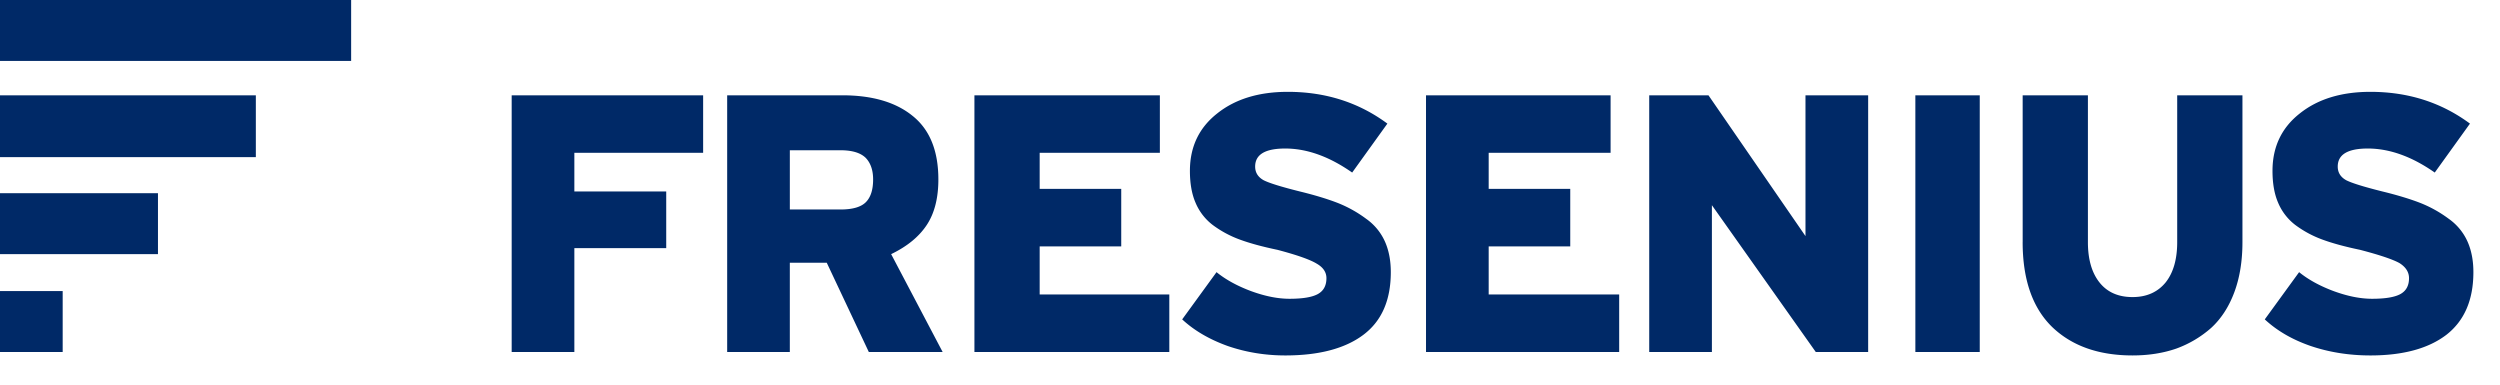 <?xml version="1.0" encoding="UTF-8"?> <svg xmlns="http://www.w3.org/2000/svg" width="182" height="28"> <path d="M0 25.626v-4.438h4.563v4.438H0zm0-7.125v-4.438h11.5v4.438H0zm0-7.063v-4.5h18.625v4.5H0zm0-7V0h25.563v4.438H0zm37.25 21.188V6.938h13.938v4.188h-9.375v2.813h6.688v4.125h-6.688v7.563H37.25v-.001zm15.688 0V6.938h8.375c2.187 0 3.896.5 5.125 1.5 1.25 1 1.875 2.542 1.875 4.625 0 1.354-.281 2.458-.844 3.313s-1.427 1.563-2.594 2.125l3.75 7.125H63.25l-3.063-6.5h-2.688v6.5h-4.563.002zM57.5 15.251h3.688c.875 0 1.49-.177 1.844-.531.354-.354.531-.906.531-1.656 0-.667-.177-1.188-.531-1.563-.375-.375-.99-.563-1.844-.563H57.5v4.313zm13.438 10.375V6.938h13.5v4.188h-8.75v2.625h5.938v4.188h-5.938v3.5h9.438v4.188H70.938v-.001zm15.125-2.375l2.5-3.438c.667.542 1.5 1 2.5 1.375 1.02.375 1.958.563 2.813.563.959 0 1.646-.115 2.063-.344.417-.23.625-.615.625-1.156 0-.437-.24-.792-.719-1.063-.48-.292-1.427-.625-2.844-1-1.104-.23-2.02-.48-2.75-.75a7.744 7.744 0 01-1.969-1.063 3.973 3.973 0 01-1.25-1.625c-.27-.625-.406-1.396-.406-2.313 0-1.75.667-3.146 2-4.188 1.313-1.042 3.021-1.563 5.125-1.563 2.75 0 5.167.771 7.25 2.313l-2.563 3.563c-1.667-1.167-3.292-1.75-4.875-1.75-1.459 0-2.188.438-2.188 1.313 0 .437.208.77.625 1 .417.209 1.292.48 2.625.813 1.104.27 2.031.552 2.781.844a9 9 0 012.063 1.156 4.039 4.039 0 011.344 1.625c.292.646.438 1.396.438 2.25 0 2.042-.667 3.563-2 4.563-1.333 1-3.23 1.5-5.688 1.5-1.459 0-2.855-.23-4.188-.688-1.333-.48-2.438-1.125-3.313-1.938l.001.001zm17.75 2.375V6.938h13.438v4.188h-8.875v2.625h5.938v4.188h-5.938v3.5h9.5v4.188h-14.063v-.001zm16.25 0V6.938h4.313l7.063 10.25V6.938h4.563v18.688h-3.813l-7.563-10.688v10.688h-4.563zm19.375 0V6.938h4.688v18.688h-4.688zm7.812-8V6.938H152v10.688c0 1.25.281 2.23.844 2.938.563.709 1.365 1.063 2.406 1.063 1.02 0 1.823-.354 2.406-1.063.563-.709.844-1.688.844-2.938V6.938h4.75v10.688c0 1.375-.198 2.594-.594 3.656-.396 1.062-.959 1.927-1.688 2.594a7.913 7.913 0 01-2.531 1.5c-.959.333-2.021.5-3.188.5-2.459 0-4.407-.688-5.844-2.063-1.437-1.396-2.156-3.459-2.156-6.188l.001.001zm17.625 5.625l2.5-3.438c.667.542 1.5 1 2.5 1.375 1.02.375 1.958.563 2.813.563.959 0 1.646-.115 2.063-.344.417-.23.625-.615.625-1.156 0-.437-.23-.802-.688-1.094-.48-.27-1.438-.594-2.875-.969-1.104-.23-2.02-.48-2.75-.75a7.744 7.744 0 01-1.969-1.063 3.973 3.973 0 01-1.25-1.625c-.27-.625-.406-1.396-.406-2.313 0-1.75.667-3.146 2-4.188 1.313-1.042 3.021-1.563 5.125-1.563 2.75 0 5.167.771 7.25 2.313l-2.563 3.563c-1.667-1.167-3.292-1.75-4.875-1.75-1.459 0-2.188.438-2.188 1.313 0 .437.208.77.625 1 .417.209 1.292.48 2.625.813 1.104.27 2.031.552 2.781.844a9 9 0 012.063 1.156 4.039 4.039 0 011.344 1.625c.292.646.438 1.396.438 2.25 0 2.02-.656 3.542-1.969 4.563-1.313 1-3.156 1.5-5.531 1.5-1.542 0-2.99-.23-4.344-.688-1.333-.459-2.448-1.105-3.344-1.938v.001z" fill="#002967" fill-rule="nonzero"></path> </svg> 